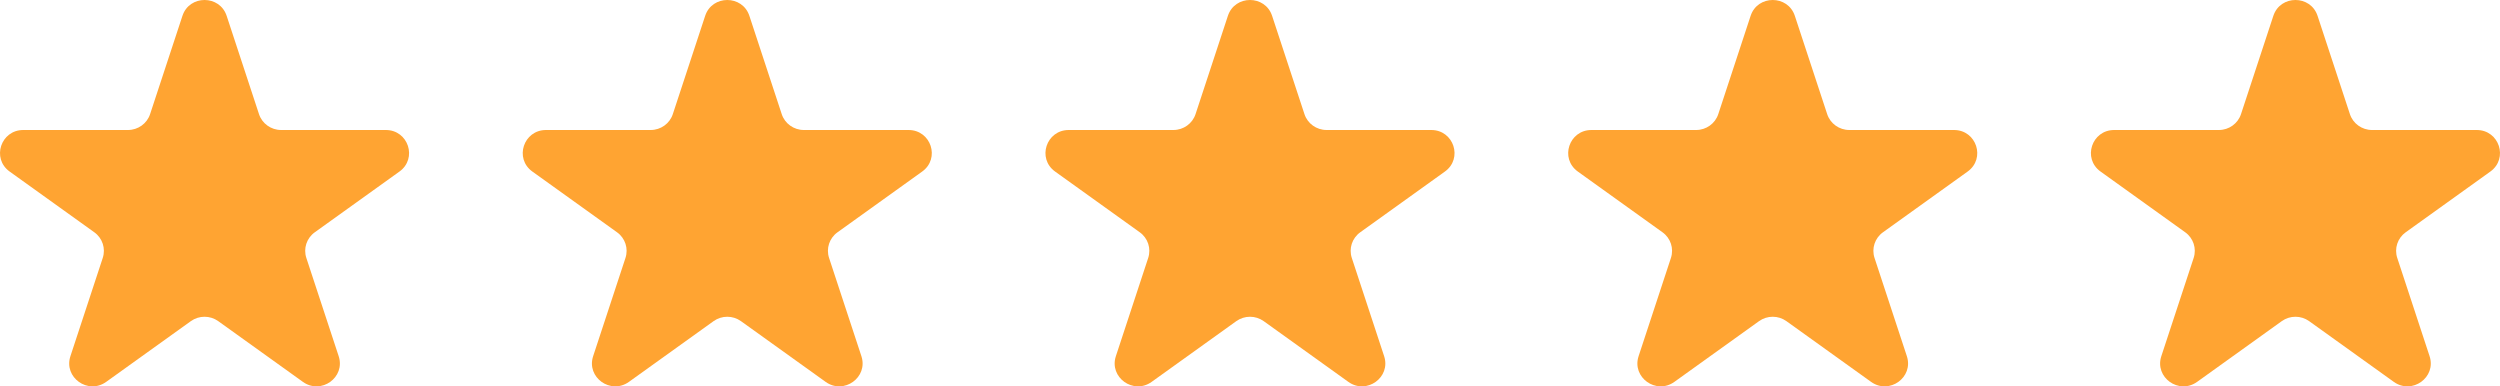 <svg width="110" height="17" viewBox="0 0 110 17" fill="none" xmlns="http://www.w3.org/2000/svg">
<path d="M8.027 0.698C8.333 -0.233 9.667 -0.233 9.973 0.698L11.396 5.022C11.533 5.438 11.926 5.72 12.37 5.72H16.975C17.966 5.72 18.378 6.972 17.576 7.548L13.851 10.22C13.492 10.477 13.342 10.933 13.479 11.349L14.902 15.673C15.208 16.604 14.129 17.378 13.327 16.802L9.602 14.13C9.243 13.873 8.757 13.873 8.398 14.13L4.673 16.802C3.871 17.378 2.792 16.604 3.098 15.673L4.521 11.349C4.658 10.933 4.508 10.477 4.149 10.22L0.424 7.548C-0.378 6.972 0.034 5.72 1.025 5.72H5.63C6.074 5.72 6.467 5.438 6.604 5.022L8.027 0.698Z" fill="#FFA432"/>
<path d="M31.027 0.698C31.333 -0.233 32.667 -0.233 32.973 0.698L34.396 5.022C34.533 5.438 34.926 5.72 35.37 5.72H39.975C40.966 5.72 41.378 6.972 40.576 7.548L36.851 10.22C36.492 10.477 36.342 10.933 36.479 11.349L37.902 15.673C38.208 16.604 37.129 17.378 36.327 16.802L32.602 14.13C32.243 13.873 31.757 13.873 31.398 14.13L27.673 16.802C26.871 17.378 25.792 16.604 26.098 15.673L27.521 11.349C27.658 10.933 27.508 10.477 27.149 10.22L23.424 7.548C22.622 6.972 23.034 5.72 24.026 5.72H28.63C29.074 5.72 29.467 5.438 29.604 5.022L31.027 0.698Z" fill="#FFA432"/>
<path d="M54.027 0.698C54.333 -0.233 55.667 -0.233 55.973 0.698L57.396 5.022C57.533 5.438 57.926 5.72 58.37 5.72H62.975C63.966 5.72 64.378 6.972 63.576 7.548L59.851 10.22C59.492 10.477 59.342 10.933 59.479 11.349L60.902 15.673C61.208 16.604 60.129 17.378 59.327 16.802L55.602 14.13C55.243 13.873 54.757 13.873 54.398 14.13L50.673 16.802C49.871 17.378 48.792 16.604 49.098 15.673L50.521 11.349C50.658 10.933 50.508 10.477 50.149 10.22L46.424 7.548C45.622 6.972 46.034 5.72 47.026 5.72H51.63C52.074 5.72 52.467 5.438 52.604 5.022L54.027 0.698Z" fill="#FFA432"/>
<path d="M77.027 0.698C77.333 -0.233 78.667 -0.233 78.973 0.698L80.396 5.022C80.533 5.438 80.926 5.72 81.37 5.72H85.975C86.966 5.72 87.378 6.972 86.576 7.548L82.851 10.22C82.492 10.477 82.342 10.933 82.479 11.349L83.902 15.673C84.208 16.604 83.129 17.378 82.327 16.802L78.602 14.13C78.243 13.873 77.757 13.873 77.398 14.13L73.673 16.802C72.871 17.378 71.792 16.604 72.098 15.673L73.521 11.349C73.658 10.933 73.508 10.477 73.149 10.22L69.424 7.548C68.622 6.972 69.034 5.72 70.025 5.72H74.63C75.074 5.72 75.467 5.438 75.604 5.022L77.027 0.698Z" fill="#FFA432"/>
<path d="M100.027 0.698C100.333 -0.233 101.667 -0.233 101.973 0.698L103.396 5.022C103.533 5.438 103.926 5.72 104.37 5.72H108.975C109.966 5.72 110.378 6.972 109.576 7.548L105.851 10.22C105.492 10.477 105.342 10.933 105.479 11.349L106.902 15.673C107.208 16.604 106.129 17.378 105.327 16.802L101.602 14.13C101.243 13.873 100.757 13.873 100.398 14.13L96.673 16.802C95.871 17.378 94.792 16.604 95.098 15.673L96.521 11.349C96.658 10.933 96.508 10.477 96.149 10.22L92.424 7.548C91.622 6.972 92.034 5.72 93.025 5.72H97.63C98.074 5.72 98.467 5.438 98.604 5.022L100.027 0.698Z" fill="#FFA432"/>
</svg>

